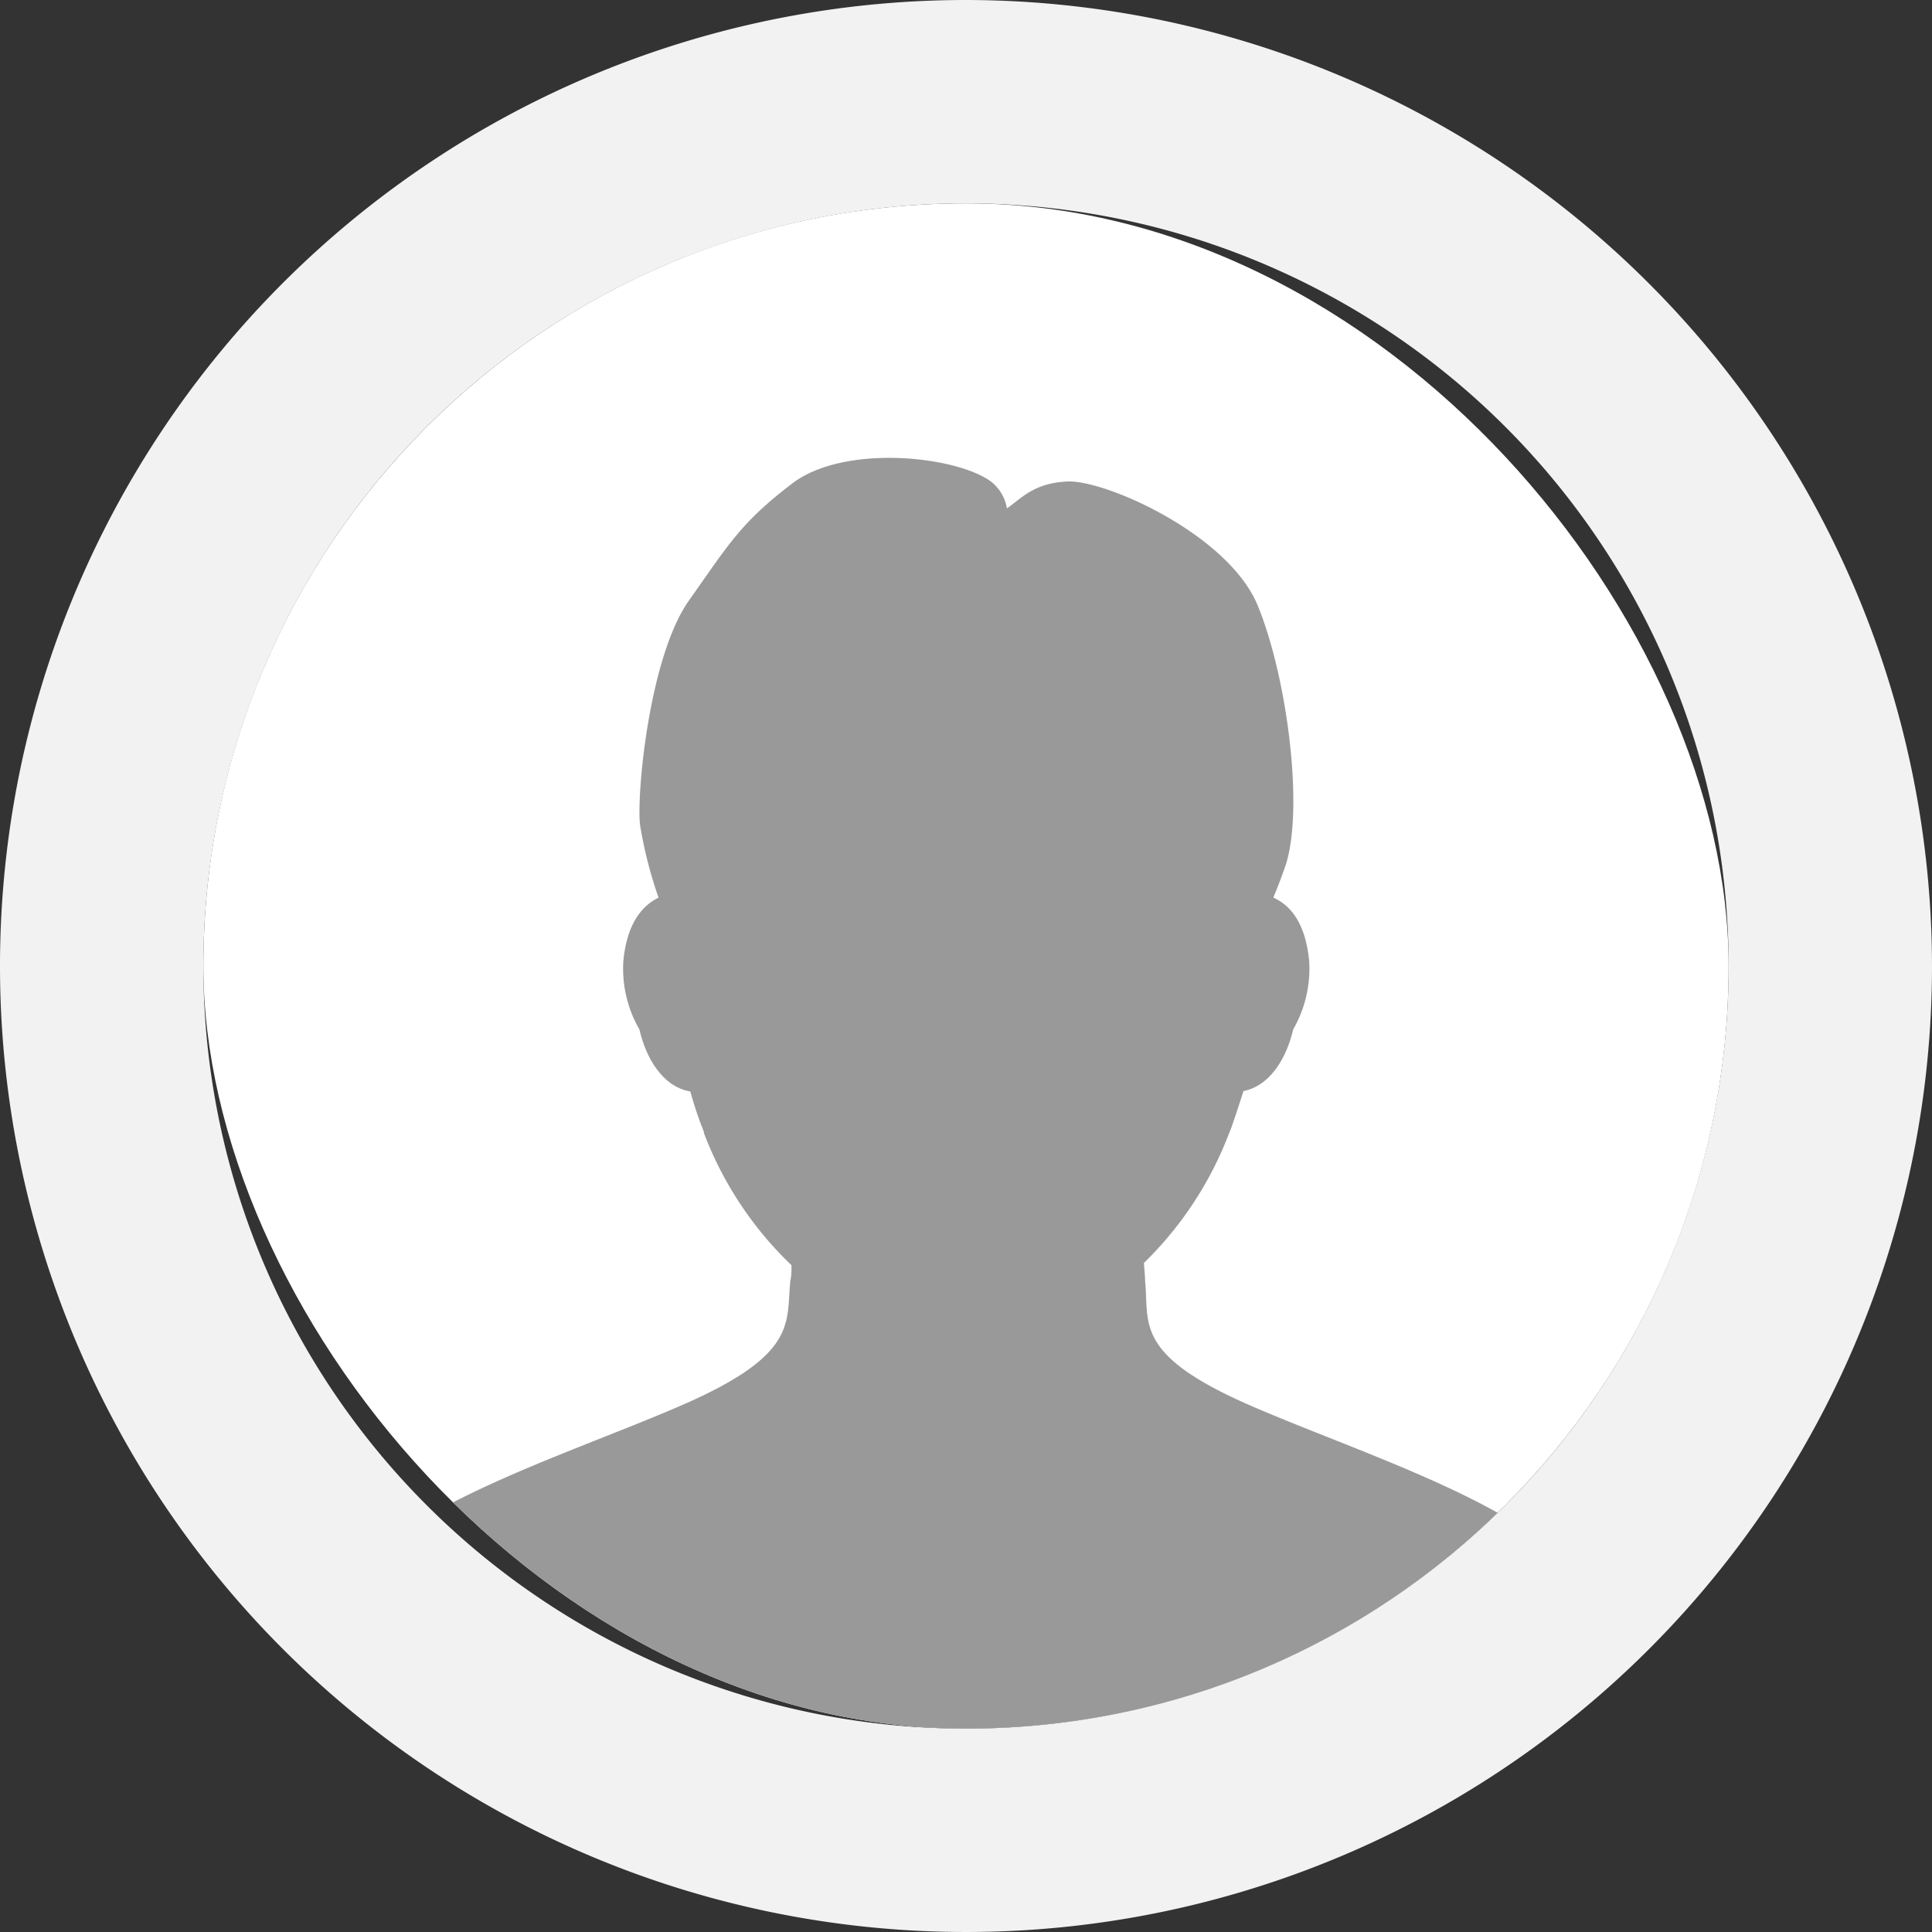 <svg xmlns="http://www.w3.org/2000/svg" xmlns:xlink="http://www.w3.org/1999/xlink" viewBox="0 0 152 152"><rect x="0" y="0" width="152" height="152" fill="#333333" stroke="none"/><defs><style>.cls-1{fill:none;}.cls-2{fill:#fff;}.cls-3{fill:#f2f2f2;}.cls-4{clip-path:url(#clip-path);}.cls-5{fill:#999;}</style><clipPath id="clip-path"><rect id="SVGID" class="cls-1" x="16" y="16" width="120" height="120" rx="60" ry="60"/></clipPath></defs><title>avatar-3</title><g id="Слой_2" data-name="Слой 2"><g id="Слой_1-2" data-name="Слой 1"><rect class="cls-2" x="16" y="16" width="120" height="120" rx="60" ry="60"/><path class="cls-3" d="M76,0a76,76,0,1,0,76,76A76.09,76.09,0,0,0,76,0Zm0,136A60,60,0,0,1,16,76h0A60,60,0,0,1,76,16h0a60,60,0,0,1,60,60h0a60,60,0,0,1-60,60Z"/><g class="cls-4"><path class="cls-5" d="M125.13,125.61c-2.91-6.54-17.11-10.87-26.55-14.94s-8.15-6.53-8.49-9.9c0-.45-.07-.92-.09-1.41a28.3,28.3,0,0,0,6.71-10.23l.12-.29c.36-1,.68-2,1-3,2.16-.43,3.42-2.72,3.91-4.85A9.57,9.57,0,0,0,103,75.62c-.29-3-1.46-4.39-2.82-5,.36-.87.7-1.76,1-2.65,1.4-4.54.07-14.71-2.22-20.31S87,37.76,84,37.88C81.35,38,80.4,39.17,79.22,40a3.36,3.36,0,0,0-1.29-2.14c-2.78-2-11.52-2.93-15.59.17s-5,4.78-8.14,9.22-4.14,15.35-3.84,17.68a33.86,33.86,0,0,0,1.45,5.69c-1.34.66-2.49,2.09-2.77,5A9.57,9.57,0,0,0,50.31,81c.49,2.16,1.79,4.5,4,4.87.28,1,.6,2,1,3l.07.19,0,.08a28.23,28.23,0,0,0,6.89,10.4c0,.42,0,.83-.09,1.22-.34,3.37.65,5.84-8.78,9.9s-23.64,8.39-26.55,14.94S25.12,136,25.12,136H126.87S128,132.15,125.13,125.61Z"/></g></g></g></svg>